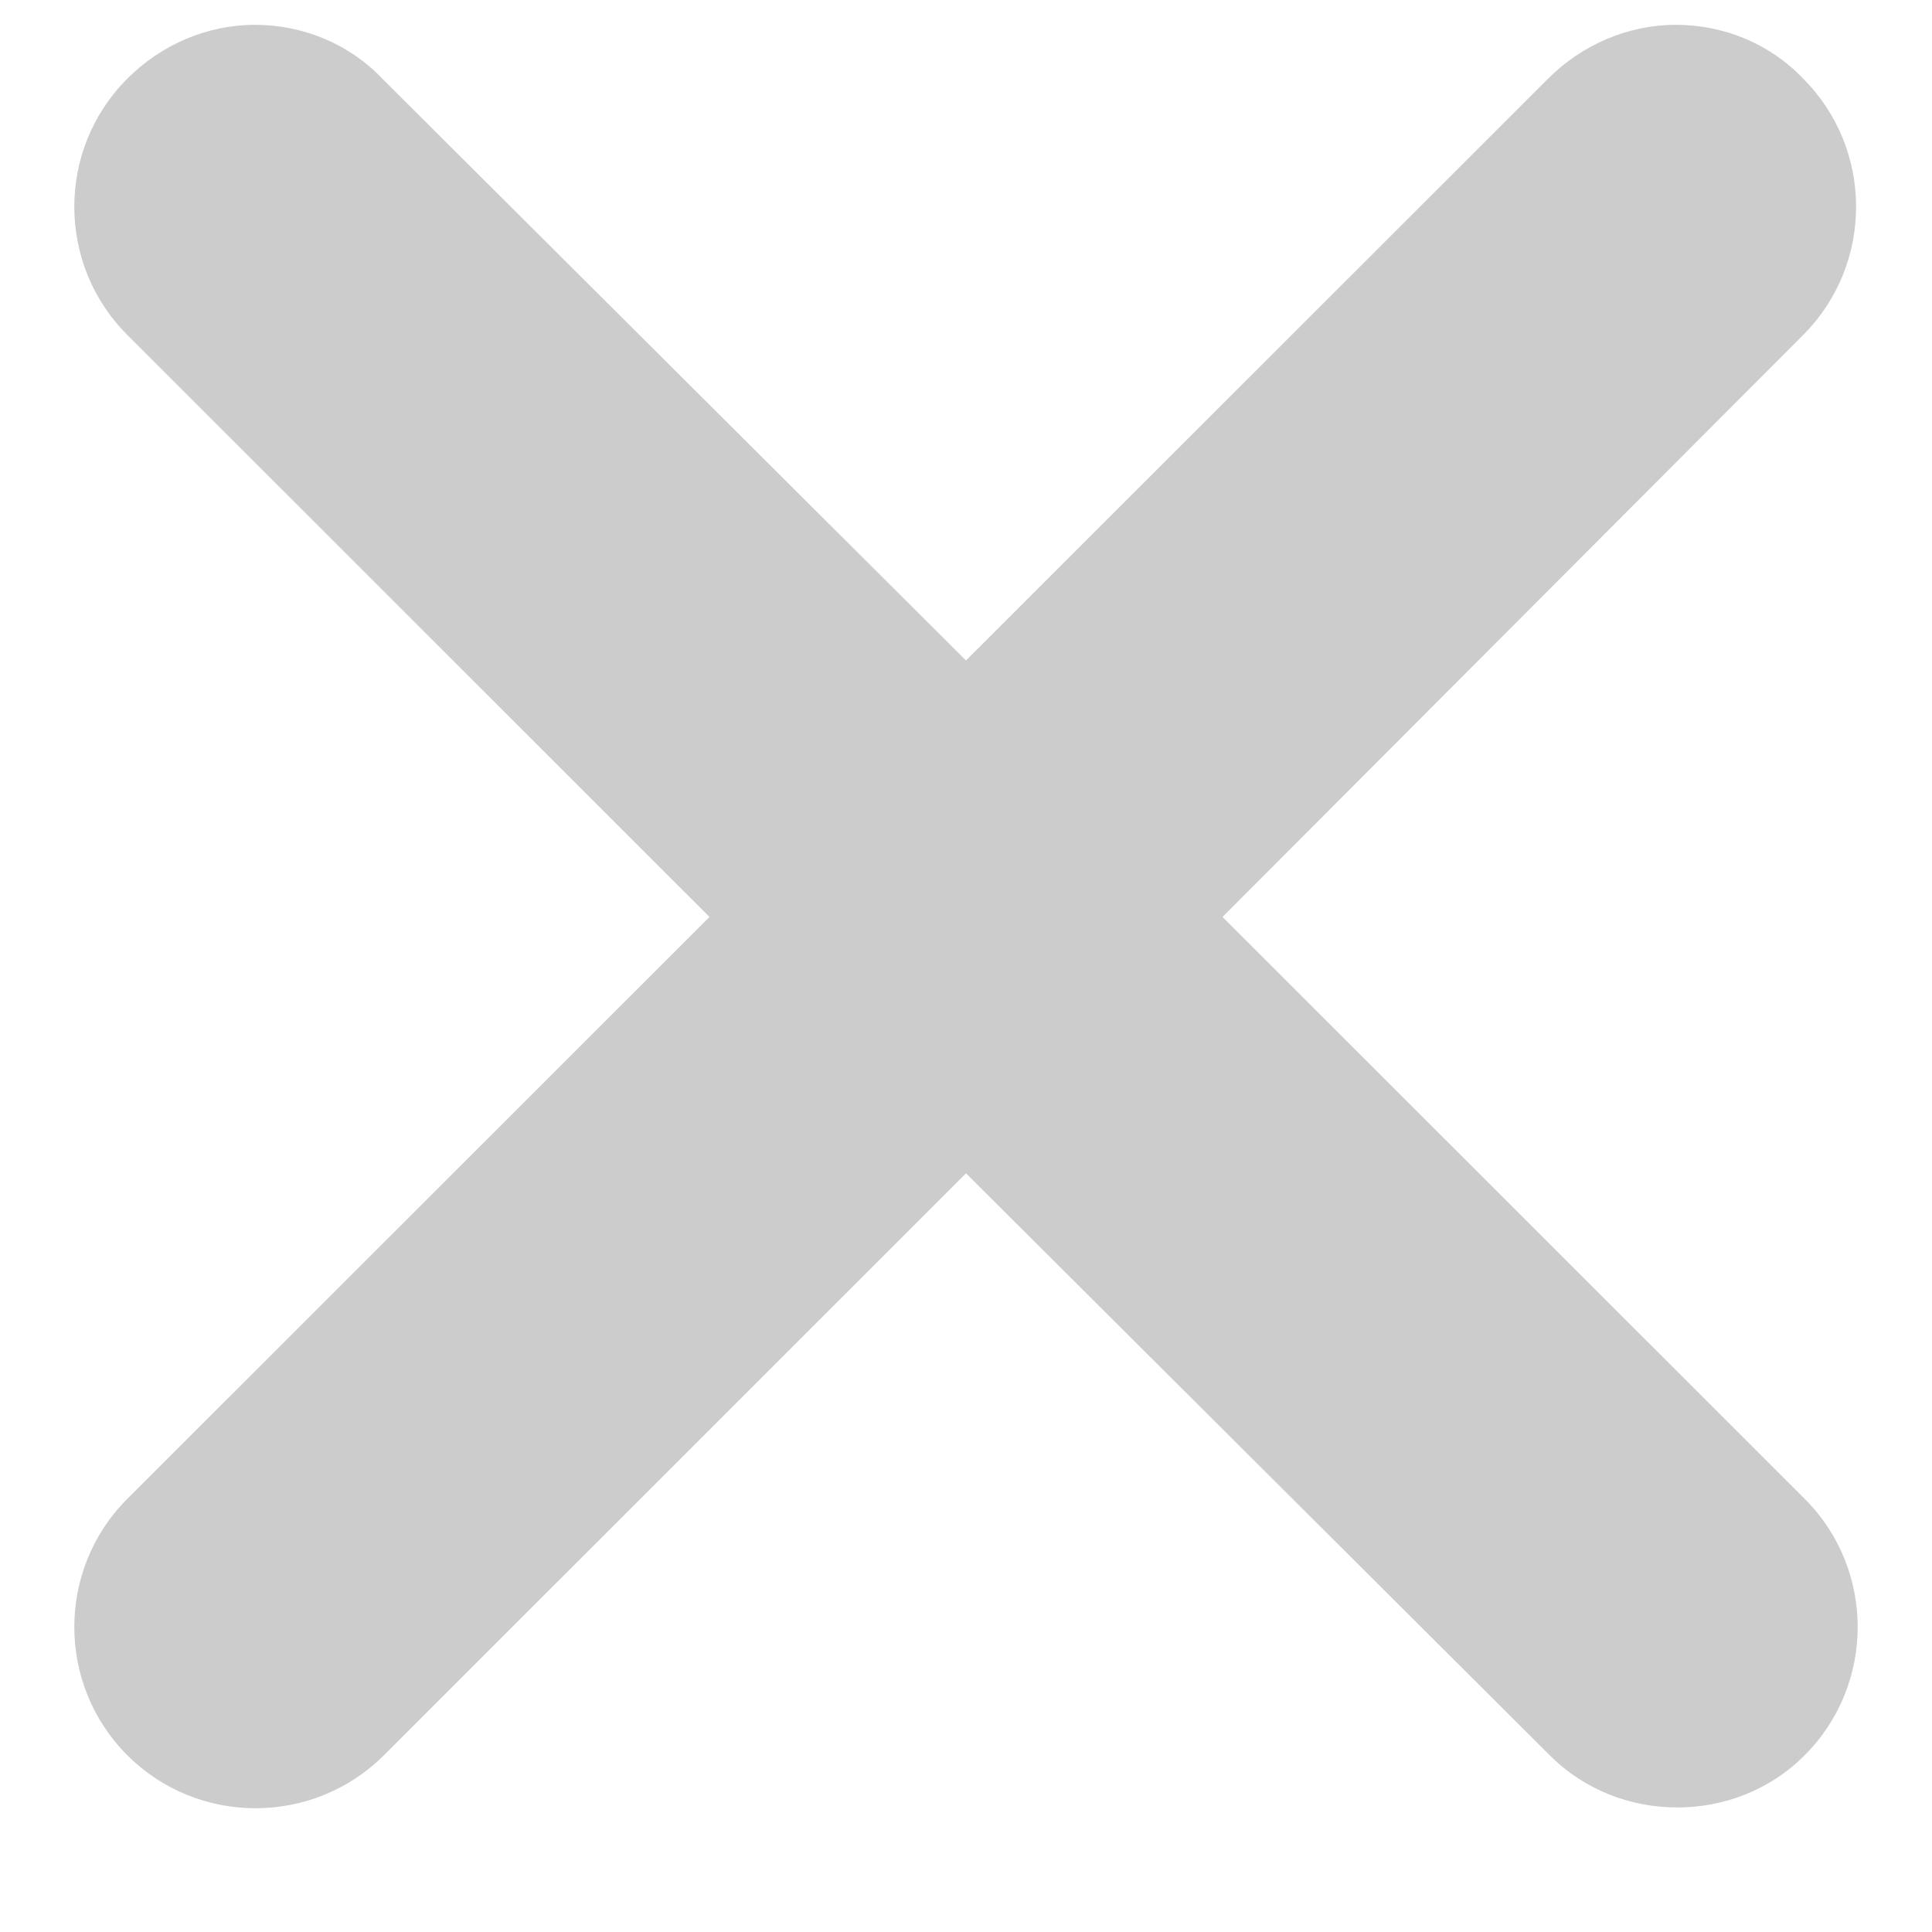 <svg width="13" height="13" viewBox="0 0 13 13" fill="none" xmlns="http://www.w3.org/2000/svg">
<path fill-rule="evenodd" clip-rule="evenodd" d="M12.143 10.085C12.619 10.56 12.619 11.335 12.143 11.811C11.906 12.048 11.596 12.162 11.286 12.162C10.976 12.162 10.665 12.048 10.428 11.811L6.5 7.895L2.583 11.811C2.107 12.286 1.332 12.286 0.857 11.811C0.381 11.335 0.381 10.56 0.857 10.085L4.774 6.17L0.857 2.254C0.381 1.779 0.381 1.004 0.857 0.529C1.084 0.301 1.394 0.167 1.714 0.167C2.035 0.167 2.345 0.291 2.572 0.529L6.5 4.444L10.417 0.529C10.645 0.301 10.955 0.167 11.275 0.167C11.596 0.167 11.906 0.291 12.133 0.529C12.608 1.004 12.608 1.779 12.133 2.254L8.226 6.17L12.143 10.085Z" fill="#CCCCCC"/>
</svg>
